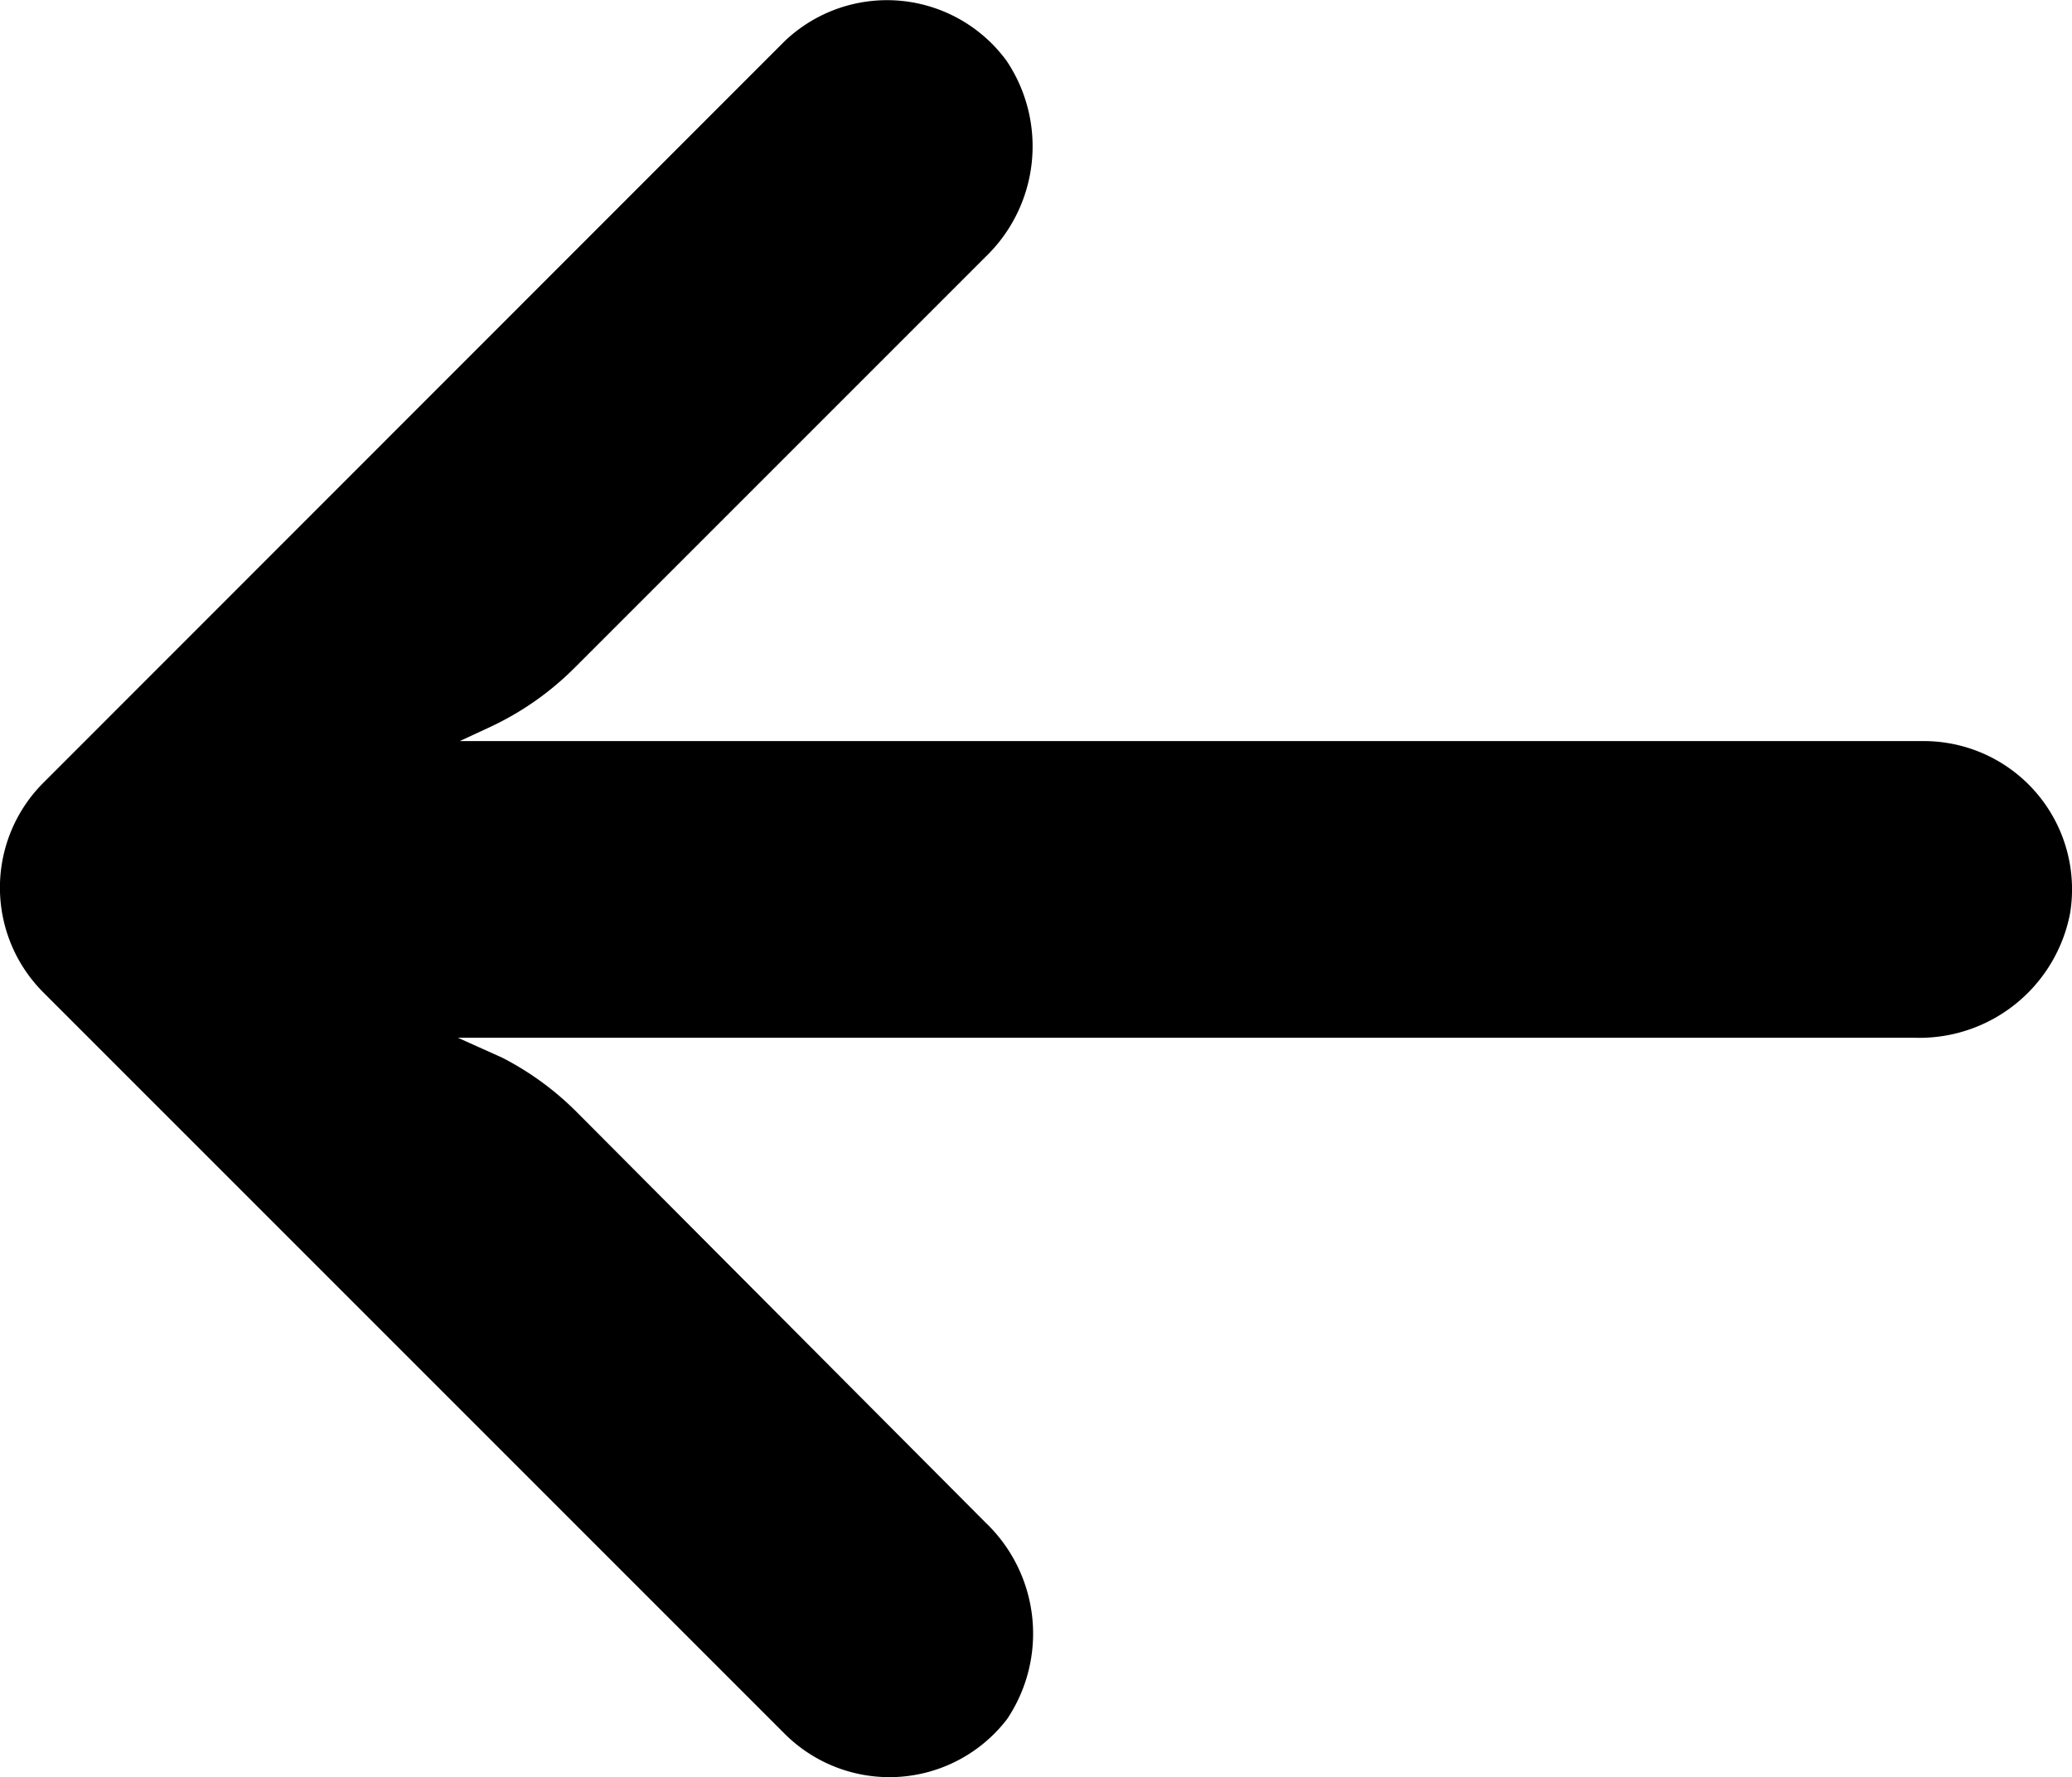 <svg xmlns="http://www.w3.org/2000/svg" width="20.732" height="17.78" viewBox="0 0 20.732 17.78">
  <g id="arrow_1_" data-name="arrow (1)" transform="translate(0)">
    <g id="Group_4" data-name="Group 4" transform="translate(0 0)">
      <path id="Path_6" data-name="Path 6" d="M19.486,39.276a1.482,1.482,0,0,0-.257-.019H4.6l.319-.148a2.967,2.967,0,0,0,.838-.593l4.1-4.1a1.535,1.535,0,0,0,.215-1.965,1.483,1.483,0,0,0-2.225-.193L.435,39.673a1.483,1.483,0,0,0,0,2.1h0l7.417,7.417a1.483,1.483,0,0,0,2.225-.148,1.535,1.535,0,0,0-.215-1.965L5.768,42.966a2.967,2.967,0,0,0-.742-.541l-.445-.2H19.148a1.535,1.535,0,0,0,1.565-1.246A1.483,1.483,0,0,0,19.486,39.276Z" transform="translate(0 -31.842)" fill="#000"/>
    </g>
  </g>
</svg>

